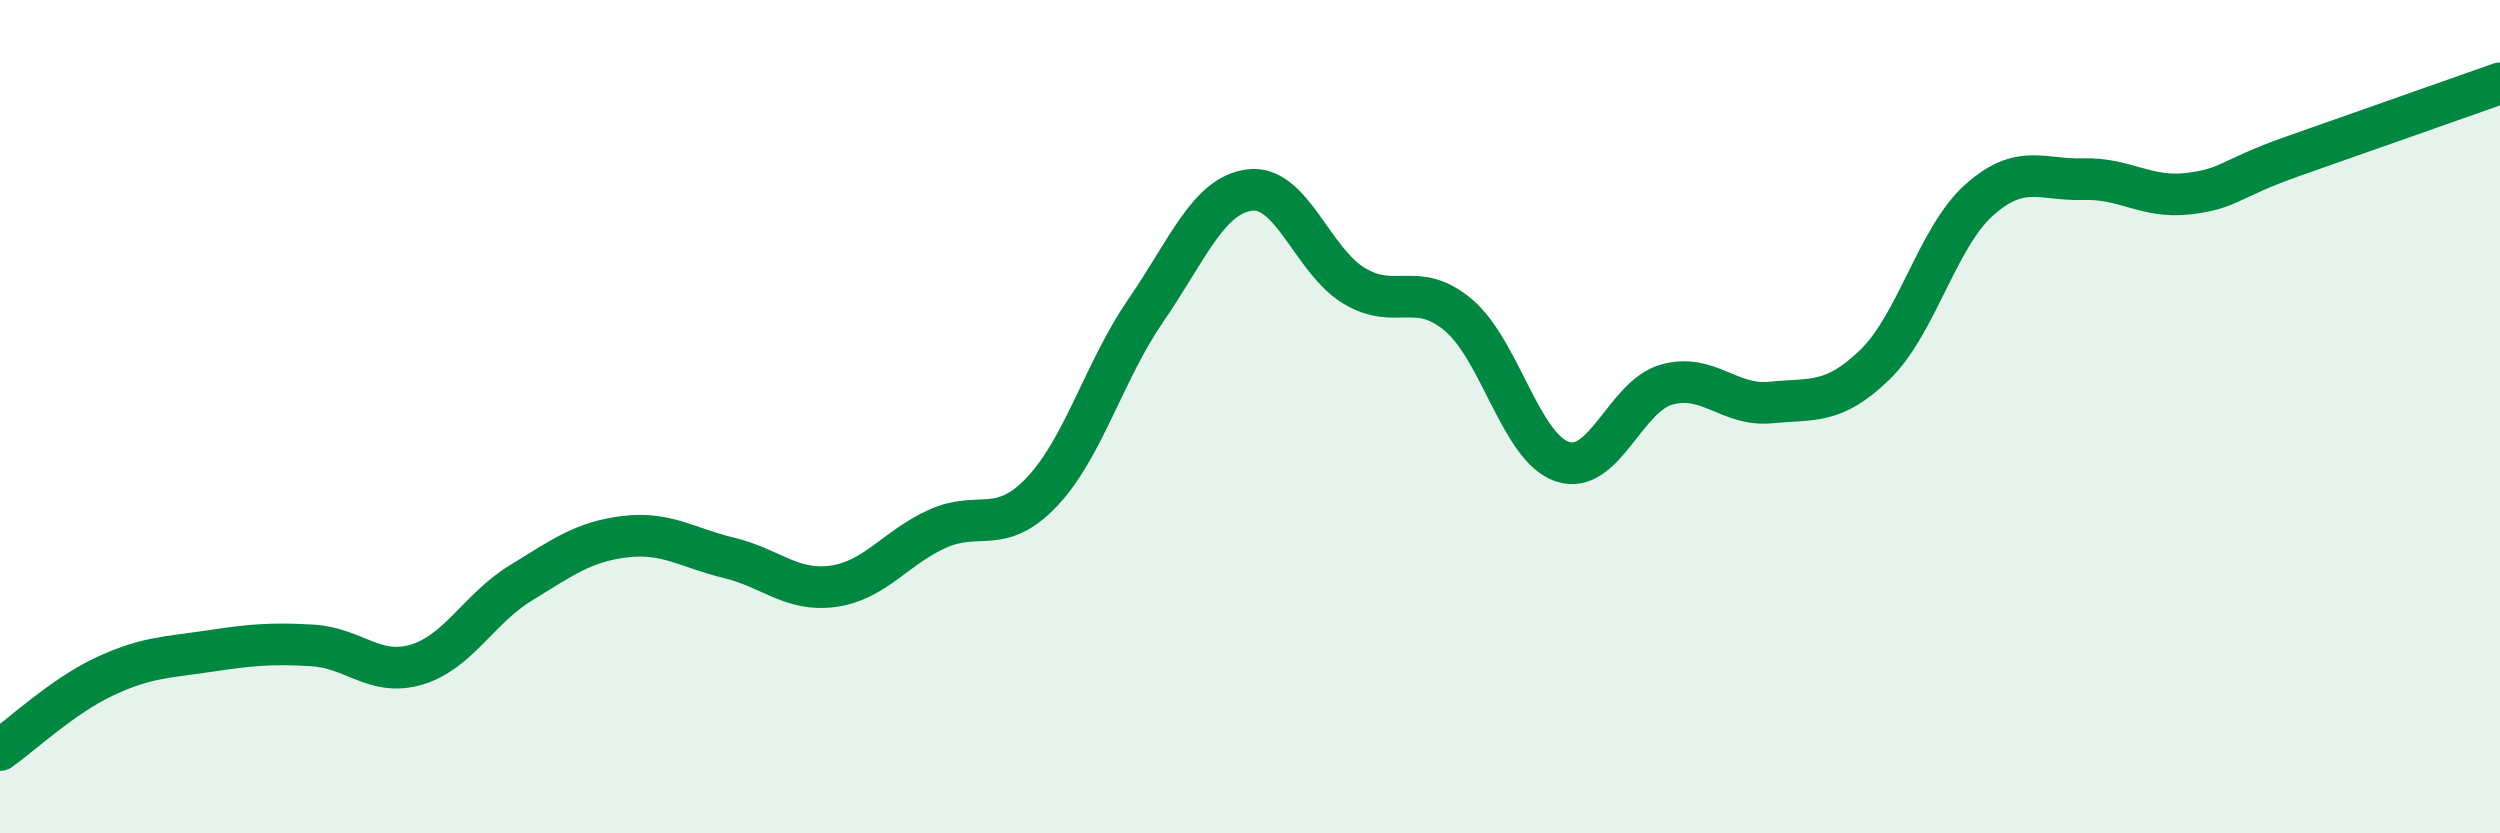 
    <svg width="60" height="20" viewBox="0 0 60 20" xmlns="http://www.w3.org/2000/svg">
      <path
        d="M 0,18 C 0.5,17.65 1.5,16.71 2.5,16.24 C 3.5,15.77 4,15.78 5,15.63 C 6,15.48 6.5,15.43 7.5,15.49 C 8.5,15.55 9,16.25 10,15.95 C 11,15.65 11.5,14.6 12.5,13.99 C 13.5,13.38 14,13 15,12.88 C 16,12.76 16.5,13.15 17.5,13.39 C 18.5,13.63 19,14.21 20,14.07 C 21,13.93 21.5,13.14 22.5,12.69 C 23.5,12.24 24,12.86 25,11.81 C 26,10.76 26.5,8.9 27.5,7.45 C 28.5,6 29,4.68 30,4.56 C 31,4.44 31.5,6.26 32.5,6.86 C 33.5,7.46 34,6.72 35,7.56 C 36,8.4 36.5,10.75 37.5,11.08 C 38.5,11.41 39,9.51 40,9.23 C 41,8.95 41.5,9.76 42.5,9.66 C 43.5,9.56 44,9.72 45,8.75 C 46,7.78 46.5,5.69 47.5,4.8 C 48.5,3.91 49,4.33 50,4.3 C 51,4.27 51.5,4.76 52.5,4.65 C 53.5,4.54 53.5,4.29 55,3.76 C 56.5,3.23 59,2.35 60,2L60 20L0 20Z"
        fill="#008740"
        opacity="0.1"
        stroke-linecap="round"
        stroke-linejoin="round"
      />
      <path
        d="M 0,18 C 0.5,17.65 1.5,16.71 2.5,16.24 C 3.5,15.77 4,15.78 5,15.63 C 6,15.48 6.5,15.43 7.5,15.49 C 8.5,15.55 9,16.25 10,15.95 C 11,15.65 11.5,14.6 12.5,13.99 C 13.5,13.38 14,13 15,12.88 C 16,12.76 16.5,13.15 17.5,13.39 C 18.5,13.63 19,14.21 20,14.07 C 21,13.93 21.5,13.14 22.5,12.69 C 23.5,12.24 24,12.86 25,11.81 C 26,10.76 26.5,8.9 27.5,7.45 C 28.5,6 29,4.68 30,4.56 C 31,4.44 31.5,6.26 32.5,6.86 C 33.5,7.46 34,6.72 35,7.56 C 36,8.4 36.5,10.75 37.5,11.08 C 38.5,11.41 39,9.51 40,9.23 C 41,8.95 41.5,9.76 42.5,9.66 C 43.5,9.56 44,9.72 45,8.75 C 46,7.78 46.5,5.69 47.5,4.8 C 48.5,3.91 49,4.33 50,4.3 C 51,4.27 51.5,4.76 52.5,4.65 C 53.5,4.54 53.5,4.29 55,3.76 C 56.5,3.23 59,2.35 60,2"
        stroke="#008740"
        stroke-width="1"
        fill="none"
        stroke-linecap="round"
        stroke-linejoin="round"
      />
    </svg>
  
